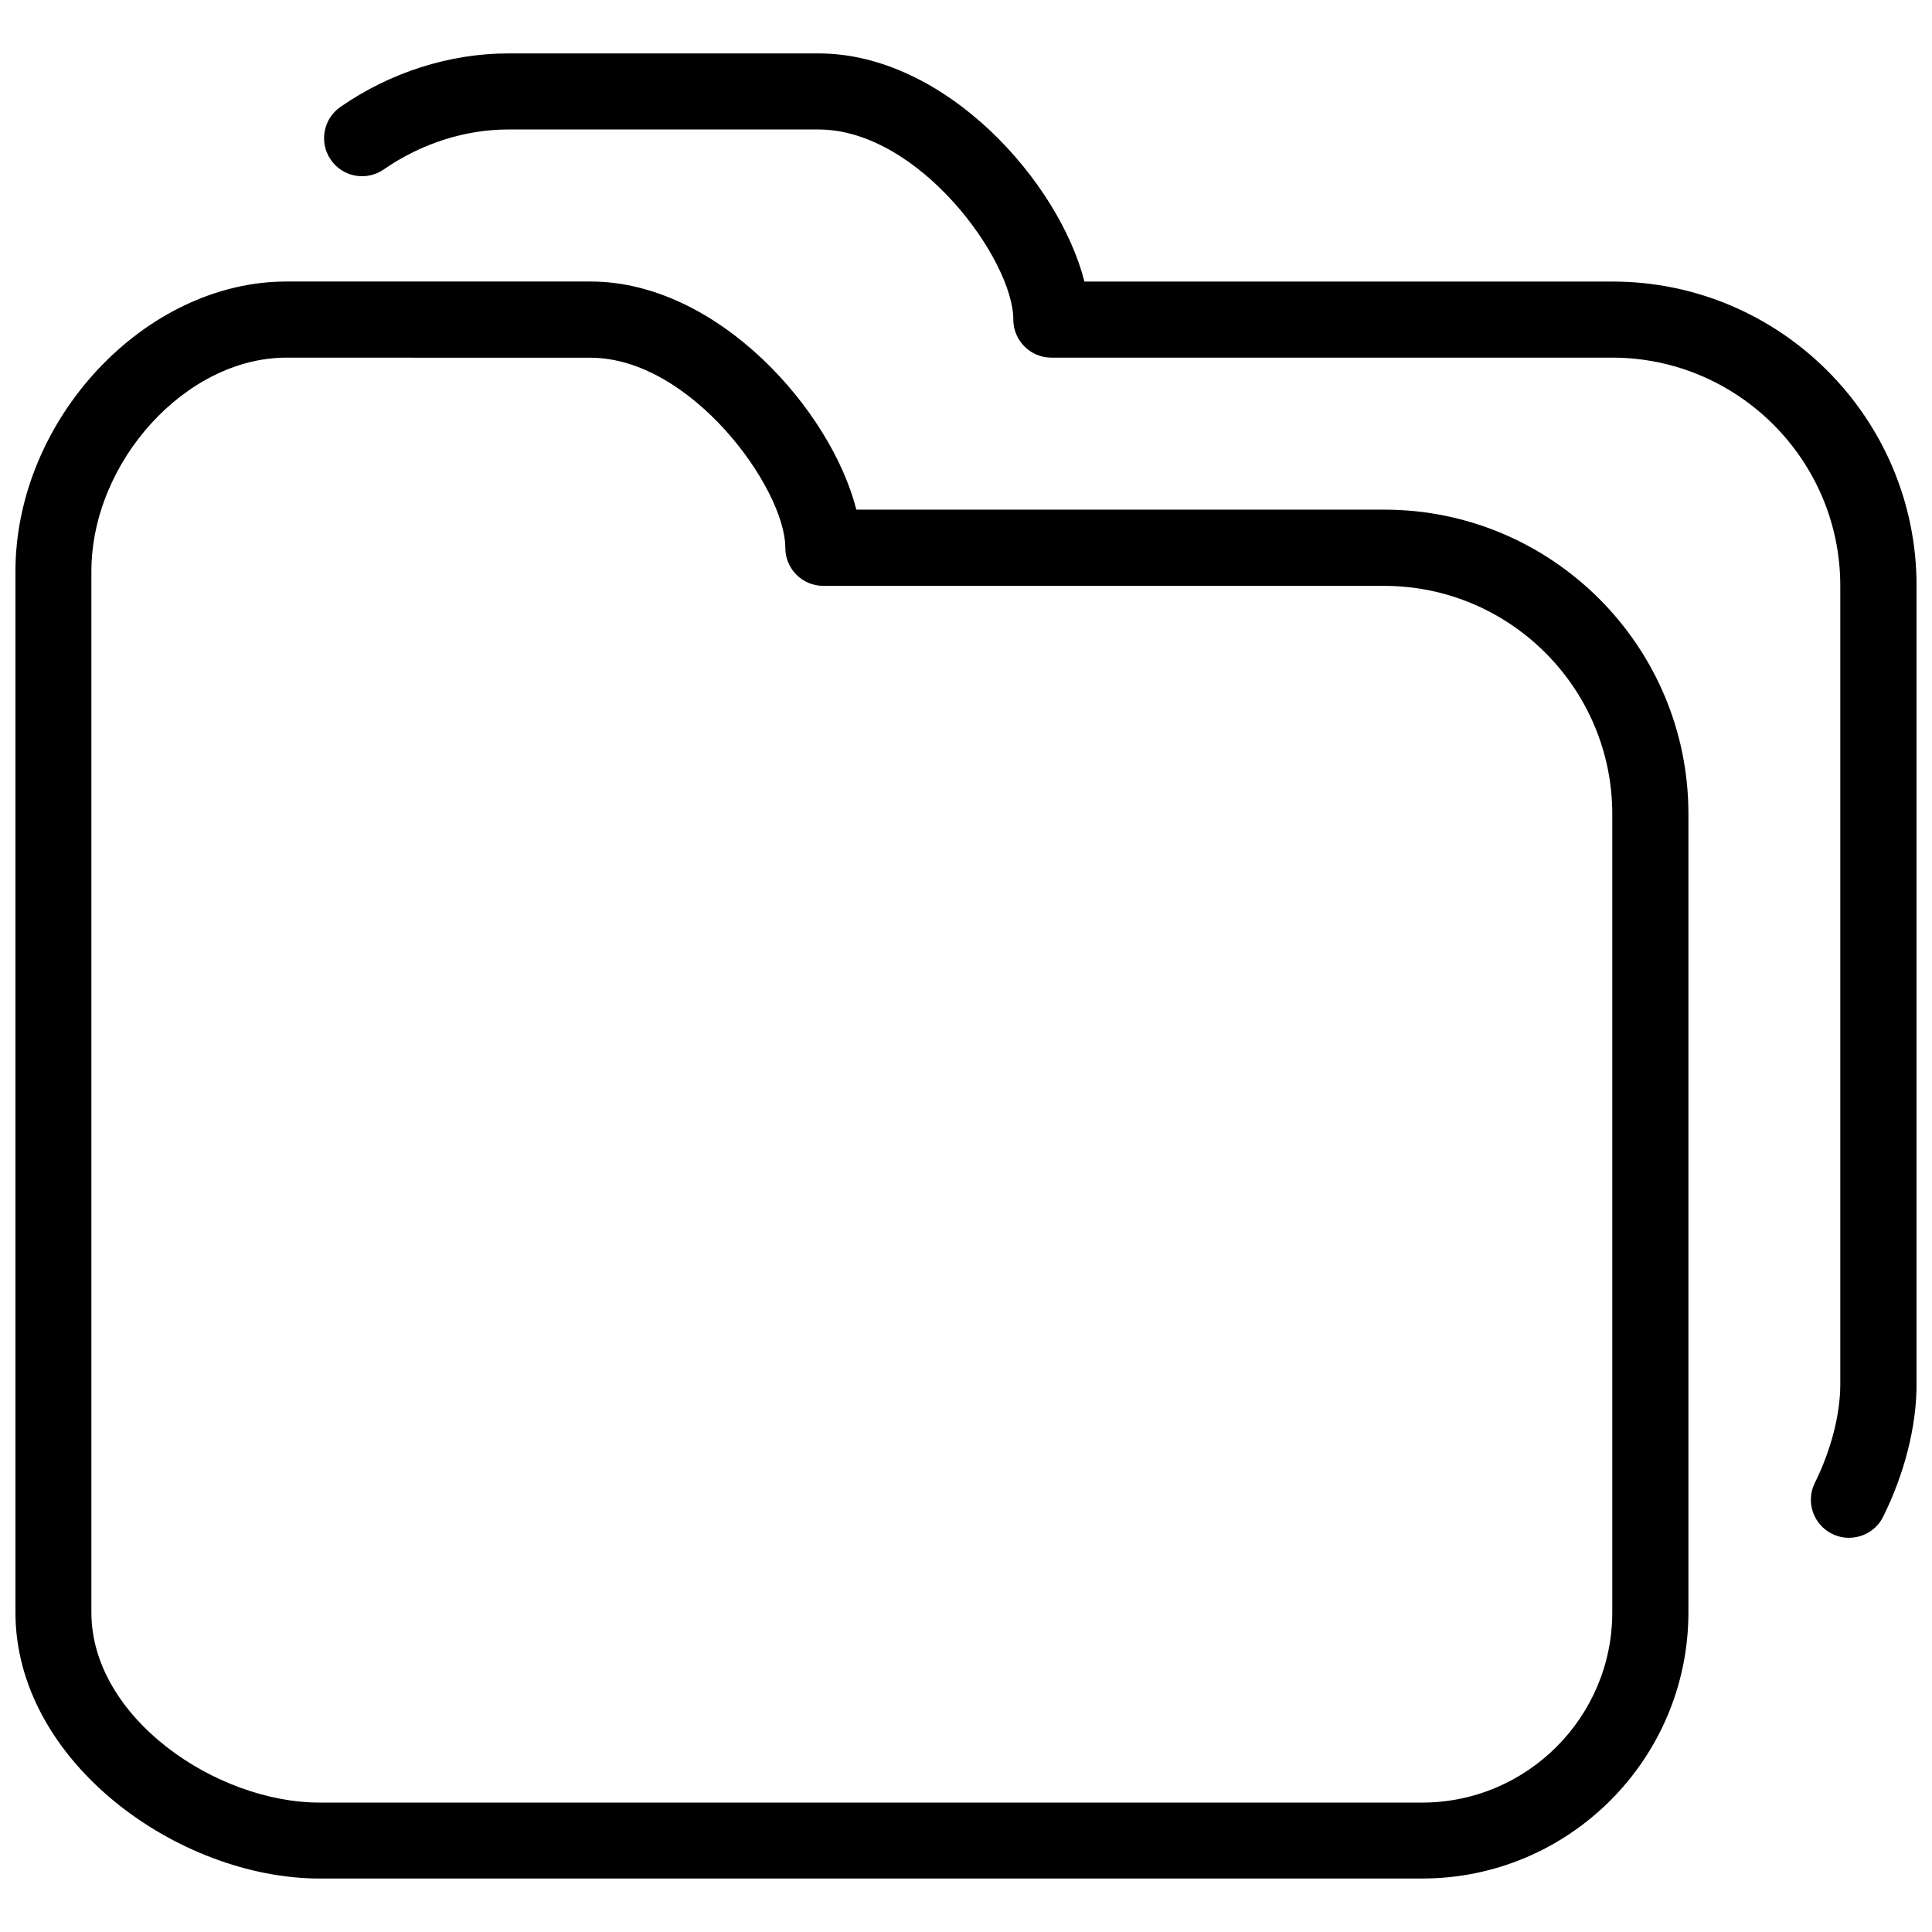 <?xml version="1.0" encoding="UTF-8"?>
<!-- The Best Svg Icon site in the world: iconSvg.co, Visit us! https://iconsvg.co -->
<svg width="800px" height="800px" version="1.1" viewBox="144 144 512 512" xmlns="http://www.w3.org/2000/svg">
 <defs>
  <clipPath id="b">
   <path d="m229 158h422.9v394h-422.9z"/>
  </clipPath>
  <clipPath id="a">
   <path d="m148.09 218h443.91v424h-443.91z"/>
  </clipPath>
 </defs>
 <g>
  <g clip-path="url(#b)">
   <path d="m633.99 551.54c-1.492 0-3.004-0.344-4.453-1.047-4.996-2.457-7.074-8.504-4.594-13.504 4.293-8.645 6.75-18.156 6.75-26.156v-211.6c0-33.332-27.164-60.457-60.457-60.457h-148.62c-5.543 0-10.078-4.516-10.078-10.078 0-15.738-24.969-50.383-51.652-50.383h-82.242c-11.426 0-23.113 3.769-32.93 10.578-4.594 3.184-10.863 2.055-14.027-2.519-3.184-4.574-2.055-10.863 2.519-14.027 13.16-9.148 28.938-14.188 44.438-14.188h82.281c33.715 0 63.801 34.16 70.453 60.457h139.92c44.457 0 80.609 36.152 80.609 80.609v211.6c0 11.125-3.144 23.598-8.848 35.105-1.734 3.547-5.34 5.602-9.07 5.602z"/>
  </g>
  <g clip-path="url(#a)">
   <path d="m520.91 641.83h-292.21c-37.281 0-80.609-30.812-80.609-70.535v-275.85c0-40.203 34.219-76.84 71.805-76.84h80.609c33.715 0 63.781 34.16 70.434 60.457h139.9c44.457 0 80.609 36.152 80.609 80.609v211.6c0 38.914-31.641 70.555-70.535 70.555zm-301.04-403.05c-26.539 0-51.652 27.547-51.652 56.688v275.85c0 27.91 33.07 50.383 60.457 50.383h292.21c27.77 0 50.383-22.609 50.383-50.383v-211.6c0-33.332-27.145-60.457-60.457-60.457h-148.62c-5.562 0-10.078-4.516-10.078-10.078 0-15.738-24.969-50.383-51.652-50.383l-80.59-0.02z"/>
  </g>
 </g>
</svg>